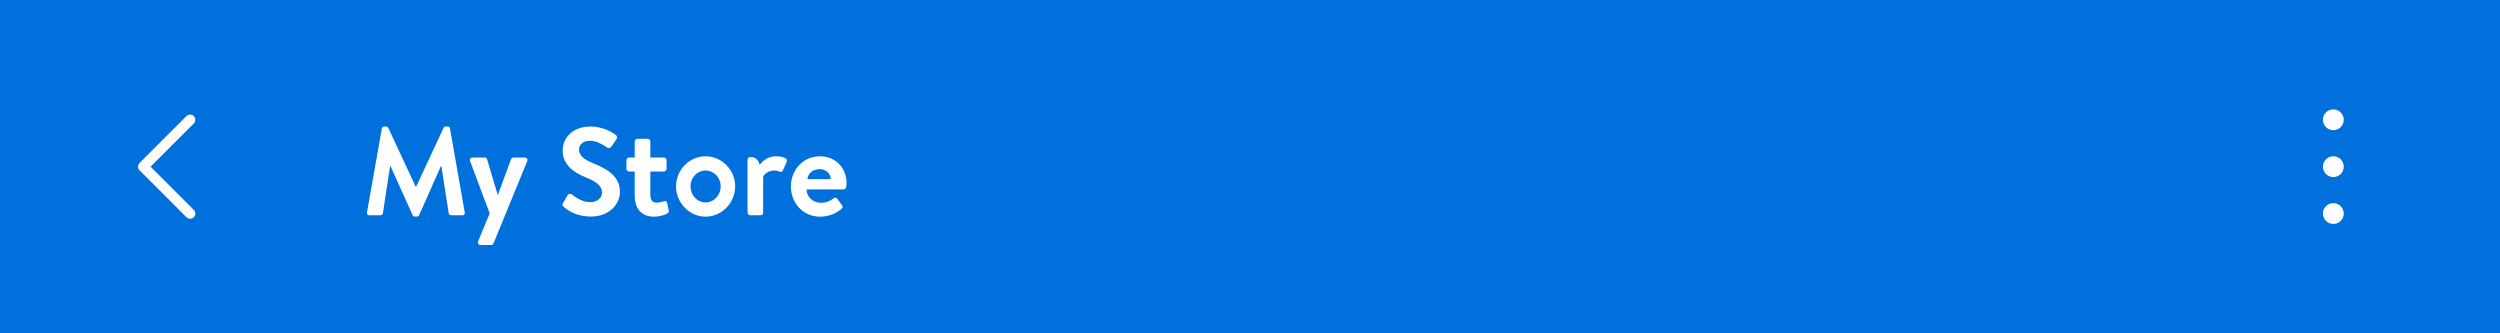 <svg width="360" height="48" viewBox="0 0 360 48" fill="none" xmlns="http://www.w3.org/2000/svg">
<rect width="360" height="48" fill="#0071DC"/>
<path fill-rule="evenodd" clip-rule="evenodd" d="M20.095 23.47C19.824 23.74 19.803 24.166 20.032 24.46L20.095 24.53L26.845 31.28C27.138 31.573 27.612 31.573 27.905 31.28C28.176 31.01 28.197 30.584 27.968 30.29L27.905 30.22L21.686 24L27.905 17.78C28.176 17.51 28.197 17.084 27.968 16.79L27.905 16.72C27.635 16.449 27.209 16.428 26.915 16.657L26.845 16.72L20.095 23.47Z" fill="white"/>
<path d="M52.846 30.586L54.988 18.49C55.006 18.346 55.114 18.22 55.312 18.22H55.6C55.744 18.22 55.852 18.292 55.906 18.4L59.866 26.896C59.902 26.896 59.902 26.896 59.92 26.896L63.88 18.4C63.934 18.292 64.024 18.22 64.186 18.22H64.474C64.672 18.22 64.78 18.346 64.798 18.49L66.922 30.586C66.976 30.838 66.832 31 66.598 31H64.96C64.798 31 64.654 30.856 64.618 30.73L63.556 23.908C63.538 23.908 63.502 23.908 63.502 23.908L60.352 30.982C60.316 31.09 60.208 31.18 60.046 31.18H59.722C59.56 31.18 59.47 31.09 59.416 30.982L56.23 23.908C56.23 23.908 56.194 23.908 56.176 23.908L55.132 30.73C55.114 30.856 54.97 31 54.808 31H53.188C52.954 31 52.81 30.838 52.846 30.586ZM69.218 35.284C68.894 35.284 68.732 35.014 68.858 34.726L70.514 30.73L67.706 23.224C67.598 22.936 67.742 22.684 68.066 22.684H69.794C69.974 22.684 70.1 22.774 70.136 22.918L71.666 28.048H71.702L73.592 22.918C73.682 22.684 73.862 22.684 74.114 22.684H75.554C75.878 22.684 76.022 22.954 75.914 23.224L71.072 35.032C71.018 35.158 70.874 35.284 70.712 35.284H69.218ZM85.128 31.18C82.86 31.18 81.69 30.226 81.168 29.776C80.988 29.632 80.916 29.524 81.078 29.236L81.726 28.12C81.87 27.868 82.176 27.868 82.338 27.994C83.076 28.552 83.886 29.11 85.056 29.11C85.992 29.11 86.694 28.498 86.694 27.724C86.694 26.806 85.92 26.176 84.408 25.564C82.716 24.88 81.024 23.8 81.024 21.676C81.024 20.074 82.212 18.22 85.074 18.22C86.91 18.22 88.314 19.156 88.674 19.426C88.854 19.534 88.908 19.84 88.782 20.02L88.098 21.046C87.954 21.262 87.684 21.406 87.468 21.262C86.694 20.776 85.956 20.272 84.966 20.272C83.94 20.272 83.382 20.848 83.382 21.532C83.382 22.378 84.048 22.954 85.506 23.548C87.252 24.25 89.268 25.294 89.268 27.616C89.268 29.47 87.666 31.18 85.128 31.18ZM91.397 24.7H90.588C90.371 24.7 90.21 24.502 90.21 24.304V23.08C90.21 22.846 90.371 22.684 90.588 22.684H91.397V20.38C91.397 20.164 91.596 19.984 91.793 19.984H93.269C93.486 19.984 93.647 20.164 93.647 20.38V22.684H95.591C95.808 22.684 95.987 22.846 95.987 23.08V24.304C95.987 24.502 95.808 24.7 95.591 24.7H93.647V28.048C93.647 28.858 94.007 29.182 94.529 29.182C94.889 29.182 95.376 29.074 95.591 28.984C95.826 28.894 96.023 29.002 96.059 29.2L96.293 30.28C96.347 30.496 96.257 30.658 96.059 30.766C95.772 30.928 95.016 31.198 94.151 31.198C92.46 31.198 91.397 30.1 91.397 28.21V24.7ZM97.349 26.824C97.349 24.484 99.257 22.504 101.597 22.504C103.955 22.504 105.863 24.484 105.863 26.824C105.863 29.2 103.955 31.198 101.597 31.198C99.257 31.198 97.349 29.2 97.349 26.824ZM99.437 26.824C99.437 28.102 100.391 29.146 101.597 29.146C102.803 29.146 103.775 28.102 103.775 26.824C103.775 25.564 102.803 24.556 101.597 24.556C100.391 24.556 99.437 25.564 99.437 26.824ZM107.644 30.604V22.99C107.644 22.792 107.788 22.612 108.076 22.612C108.85 22.612 109.282 23.116 109.39 23.746C109.696 23.332 110.452 22.504 111.712 22.504C112.702 22.504 113.512 22.774 113.278 23.314L112.738 24.538C112.648 24.736 112.45 24.808 112.252 24.718C112.054 24.628 111.856 24.556 111.478 24.556C110.578 24.556 110.038 25.132 109.894 25.42V30.604C109.894 30.91 109.696 31 109.426 31H108.04C107.842 31 107.644 30.82 107.644 30.604ZM113.89 26.842C113.89 24.502 115.618 22.504 118.084 22.504C120.244 22.504 121.9 24.106 121.9 26.356C121.9 26.482 121.882 26.77 121.864 26.896C121.846 27.112 121.648 27.274 121.468 27.274H116.14C116.158 28.3 117.004 29.2 118.21 29.2C119.038 29.2 119.614 28.894 119.992 28.588C120.19 28.426 120.406 28.408 120.532 28.588L121.234 29.524C121.378 29.686 121.396 29.884 121.198 30.064C120.478 30.676 119.452 31.198 118.102 31.198C115.618 31.198 113.89 29.218 113.89 26.842ZM116.266 25.798H119.632C119.596 24.988 118.948 24.358 118.03 24.358C117.022 24.358 116.374 24.97 116.266 25.798Z" fill="white"/>
<path fill-rule="evenodd" clip-rule="evenodd" d="M337.5 24C337.5 24.828 336.828 25.5 336 25.5C335.172 25.5 334.5 24.828 334.5 24C334.5 23.172 335.172 22.5 336 22.5C336.828 22.5 337.5 23.172 337.5 24ZM337.5 17.25C337.5 18.078 336.828 18.75 336 18.75C335.172 18.75 334.5 18.078 334.5 17.25C334.5 16.422 335.172 15.75 336 15.75C336.828 15.75 337.5 16.422 337.5 17.25ZM337.5 30.75C337.5 31.578 336.828 32.25 336 32.25C335.172 32.25 334.5 31.578 334.5 30.75C334.5 29.922 335.172 29.25 336 29.25C336.828 29.25 337.5 29.922 337.5 30.75Z" fill="white"/>
</svg>
